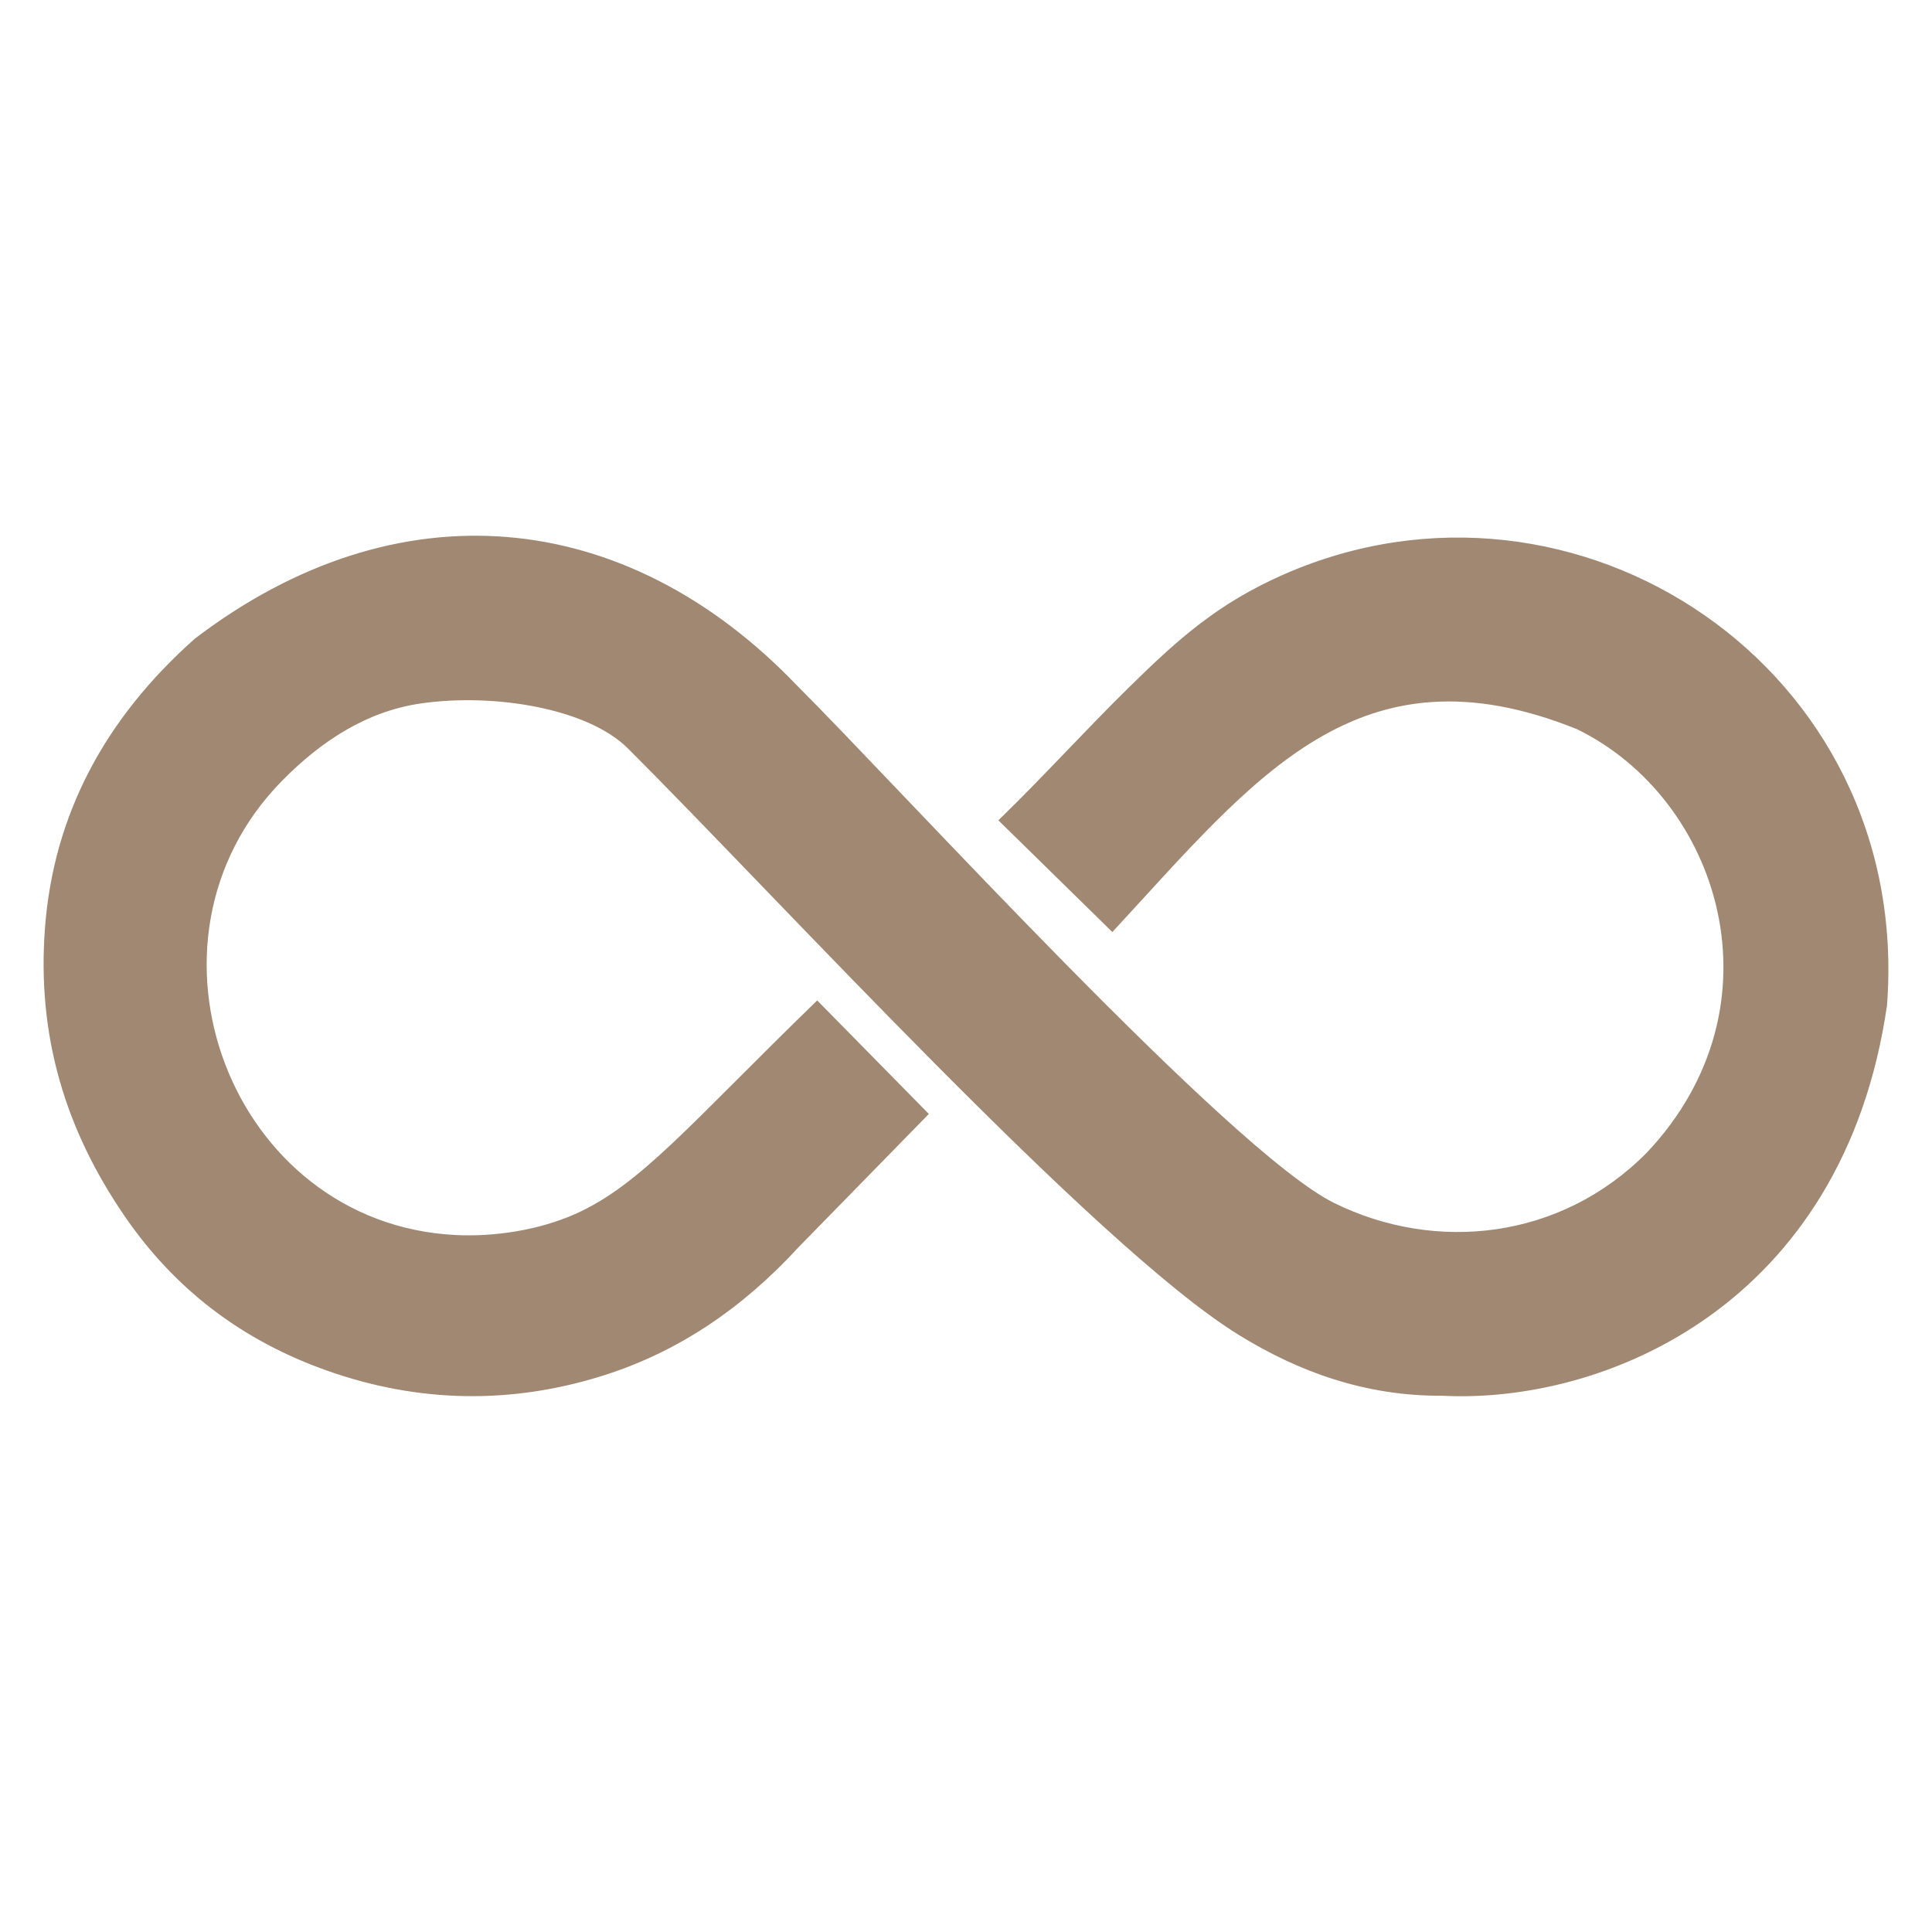 <?xml version="1.0" encoding="utf-8"?>
<!-- Generator: Adobe Illustrator 25.4.1, SVG Export Plug-In . SVG Version: 6.00 Build 0)  -->
<svg version="1.1" id="Capa_1" xmlns="http://www.w3.org/2000/svg" xmlns:xlink="http://www.w3.org/1999/xlink" x="0px" y="0px"
	 viewBox="0 0 400 400" enable-background="new 0 0 400 400" xml:space="preserve">
<path fill-rule="evenodd" clip-rule="evenodd" fill="#A08872" stroke="#A08872" stroke-width="0.567" stroke-miterlimit="22.926" d="
	M169.19,207.53c-25.87,25.09-36.28,37.97-49.97,44.07c-7.52,3.35-16.77,4.79-24.94,4.38c-46.73-2.36-69.05-61-36.11-94.5
	c8.02-8.16,17.52-14.49,28.99-16.13c15.14-2.17,34.62,1,43.04,9.4c30.58,30.5,96.74,102.99,126.27,121.29
	c12.57,7.79,26.36,12.74,42.13,12.65c33.34,1.72,82.78-18.44,91.8-80.55c5.29-69.61-64.18-115.47-124.51-88.94
	c-13.45,5.91-21.62,13.15-31.98,23.34c-9.1,8.95-17.64,18.4-26.8,27.3l23.18,22.72c29.34-31.71,50.81-60.15,96.28-41.87
	c29.79,14.49,43.47,57.55,14.59,88.15c-17.97,18.18-44.02,20.85-65.06,10.48c-21.53-10.61-90.06-86.03-111.25-107.15
	c-35.51-37.12-82.64-41.5-124.32-9.73c-18.67,16.58-29.19,36.43-30.94,59.78c-1.66,22.04,4.1,41.55,16.68,59.74
	c9.98,14.43,23.63,25.28,41.86,31.66c18.6,6.51,37.58,6.88,56.49,0.96c15.76-4.93,29.06-14.08,40.54-26.59l26.75-27.36
	L169.19,207.53L169.19,207.53z"/>
</svg>
